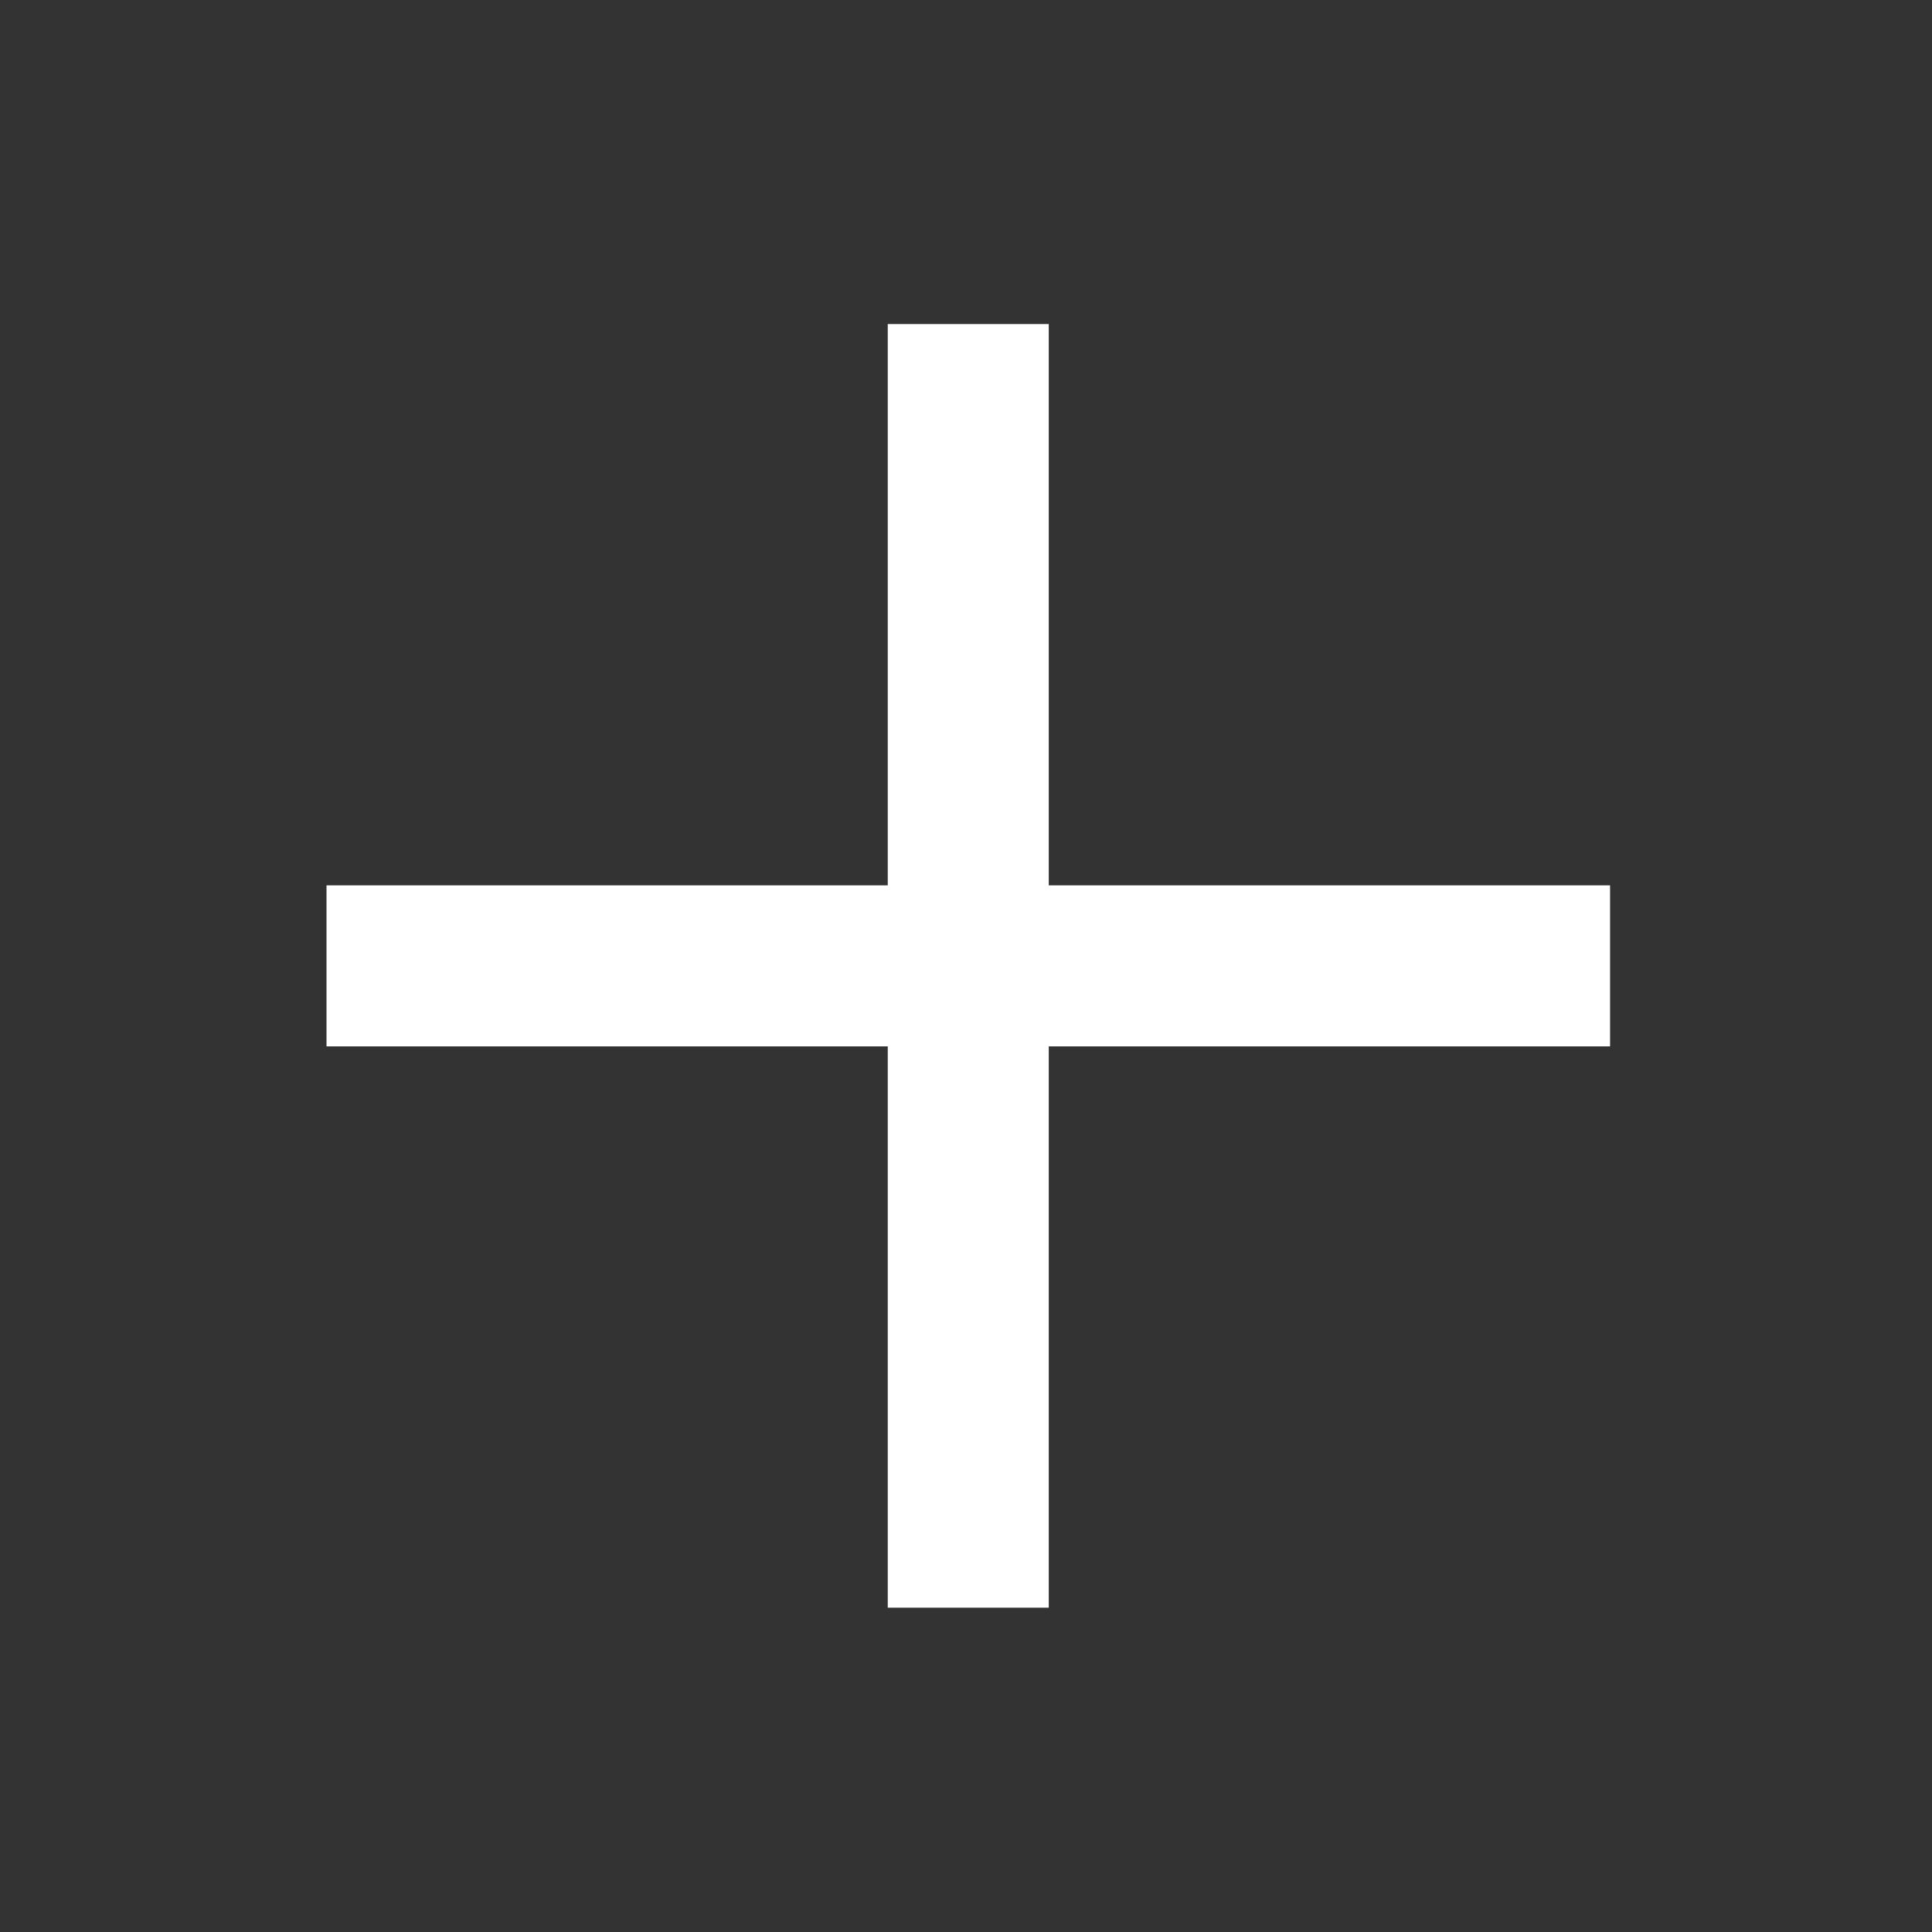 <?xml version="1.0" encoding="utf-8"?>
<!-- Generator: Adobe Illustrator 26.5.0, SVG Export Plug-In . SVG Version: 6.00 Build 0)  -->
<svg version="1.1" id="Laag_1" xmlns="http://www.w3.org/2000/svg" xmlns:xlink="http://www.w3.org/1999/xlink" x="0px" y="0px"
	 viewBox="0 0 300 300" style="enable-background:new 0 0 300 300;" xml:space="preserve">
<rect x="0" y="0" width="300" height="300" fill="#333333" stroke="none"/>
<style type="text/css">
	.st0{fill:none;stroke:#FFFFFF;stroke-width:25;}
</style>
<g>
	<line class="st0" x1="150.35" y1="50.32" x2="150.35" y2="249.64"/>
	<line class="st0" x1="250.01" y1="149.98" x2="50.7" y2="149.98"/>
</g>
</svg>
